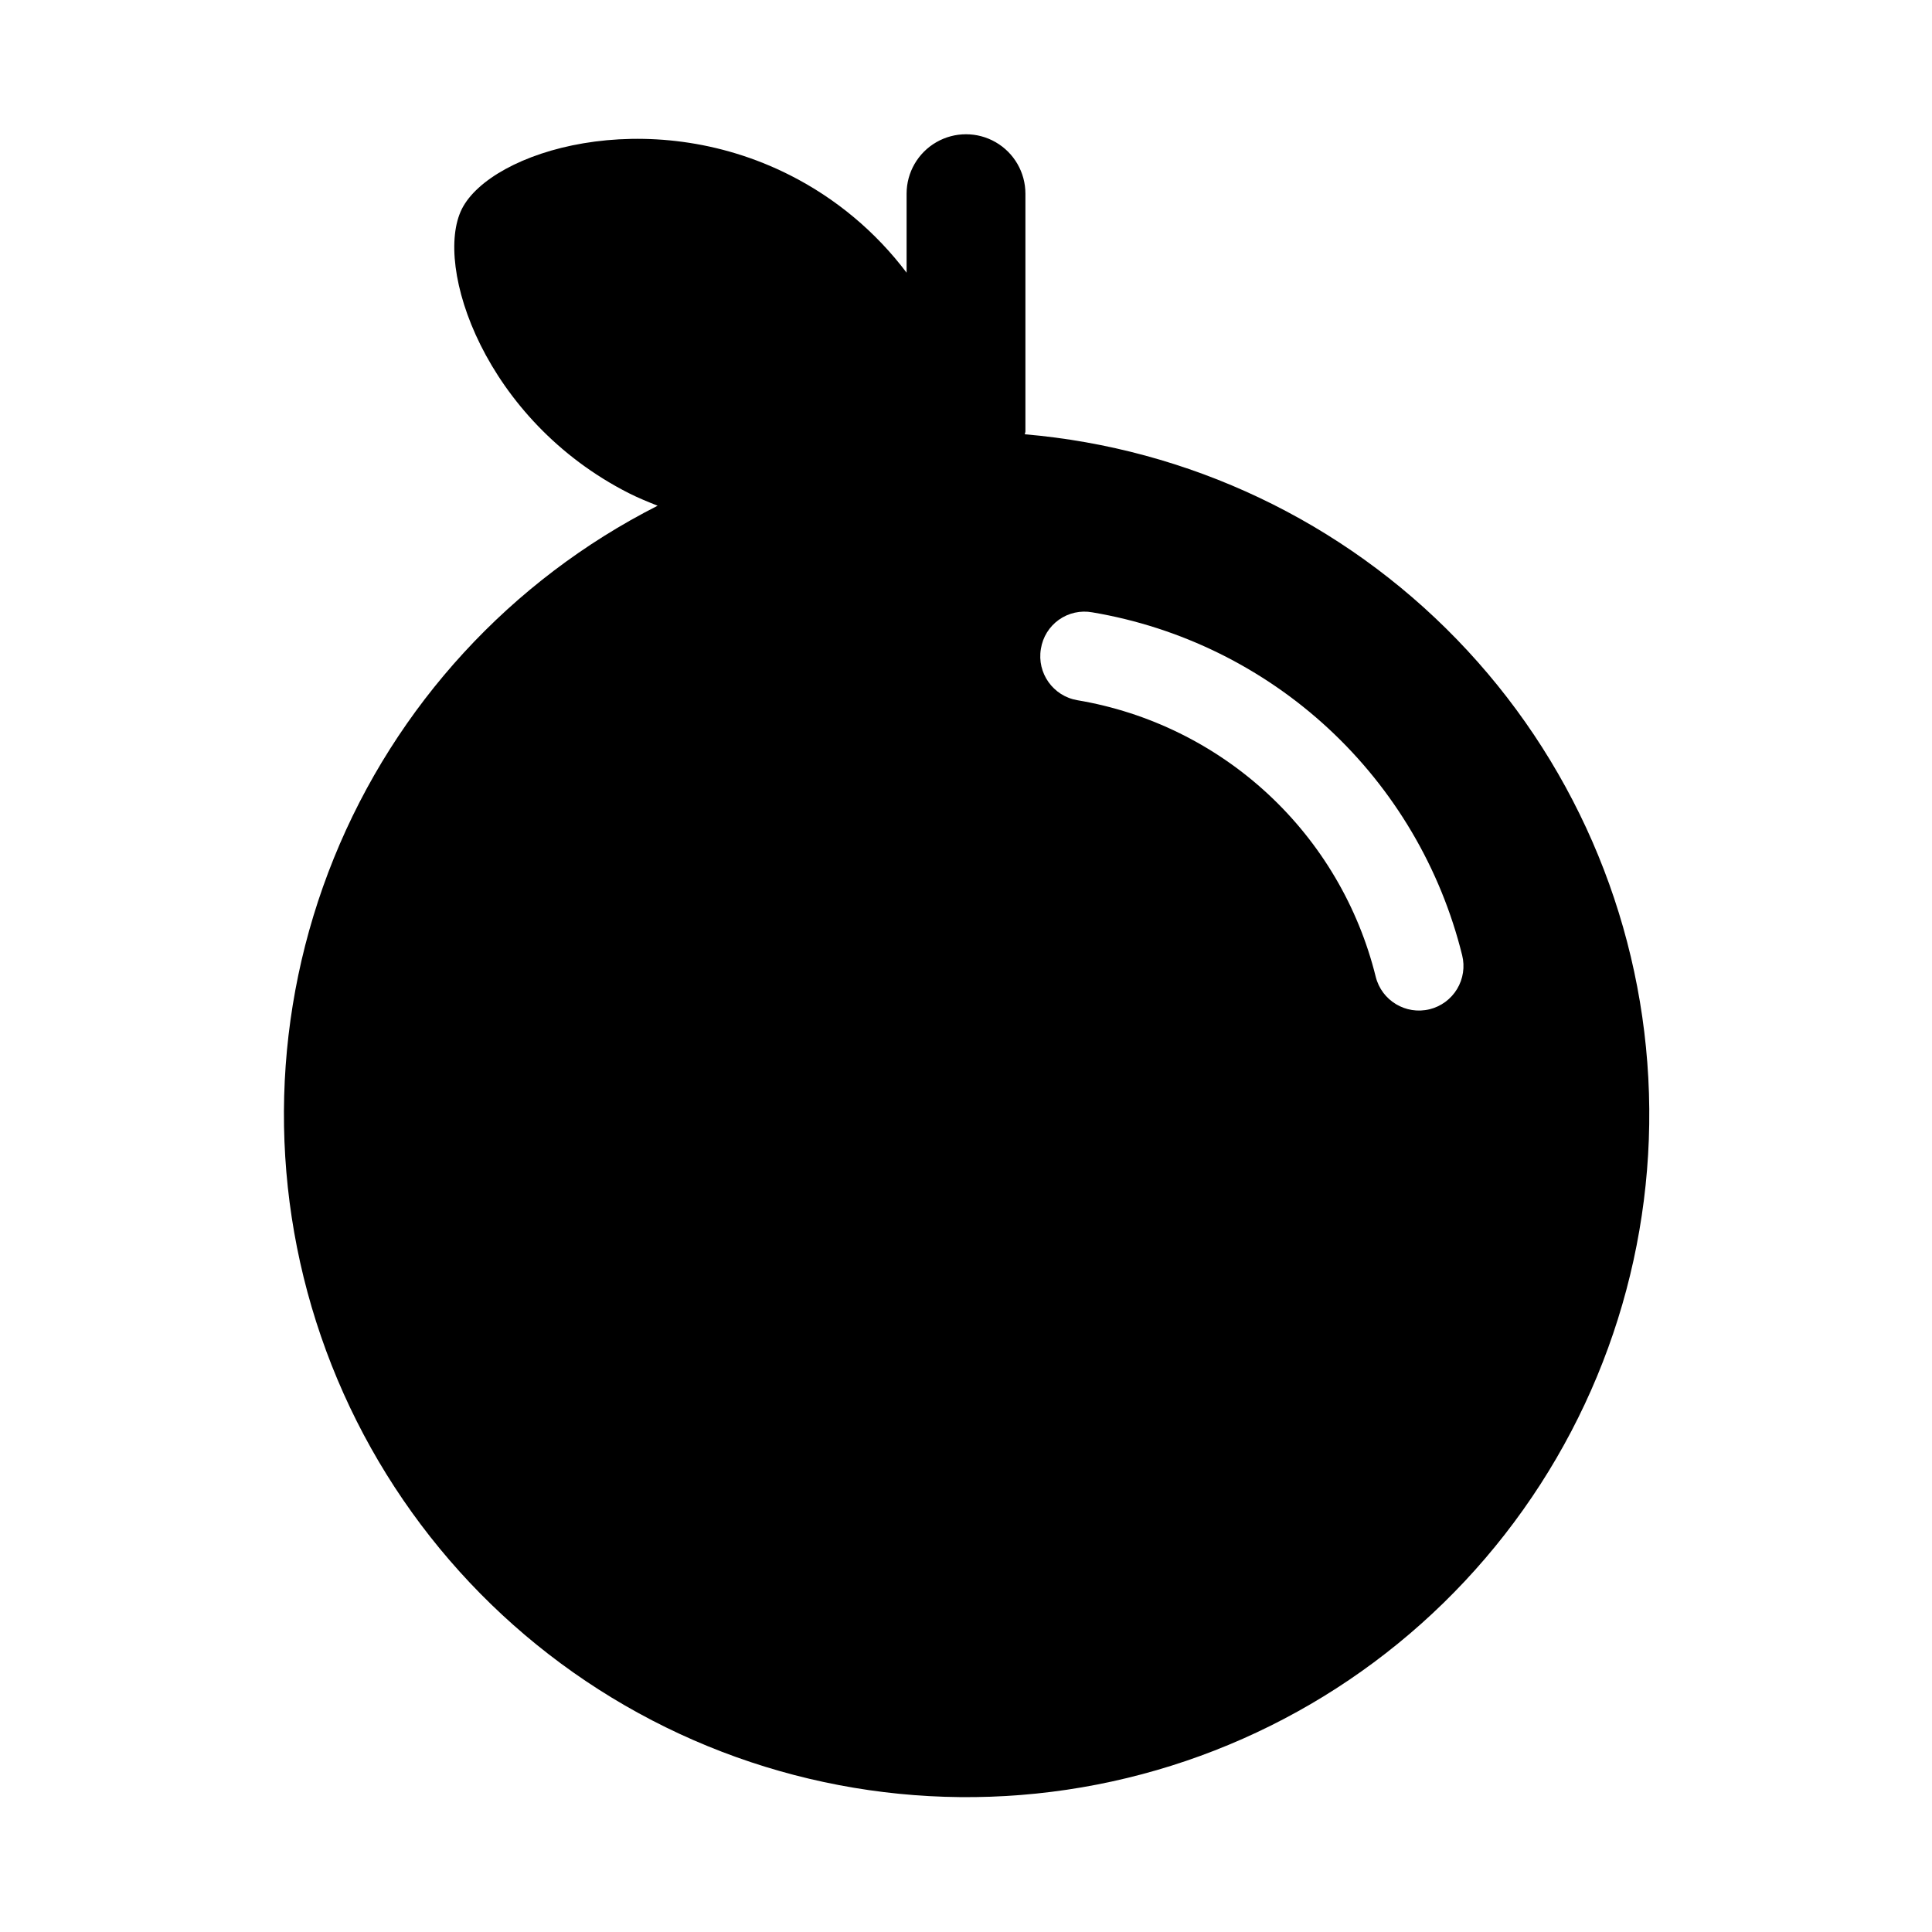 <?xml version="1.0" encoding="UTF-8"?>
<!-- Uploaded to: SVG Repo, www.svgrepo.com, Generator: SVG Repo Mixer Tools -->
<svg fill="#000000" width="800px" height="800px" version="1.1" viewBox="144 144 512 512" xmlns="http://www.w3.org/2000/svg">
 <path d="m415.59 259.09c0.016-0.277 0.156-0.512 0.156-0.789v-62.977c0-5.625-3-10.82-7.871-13.633s-10.875-2.812-15.746 0-7.871 8.008-7.871 13.633v20.941c-8.188-10.848-18.746-19.68-30.871-25.82-37.809-19.152-79.18-6.422-86.969 8.891-7.621 15.145 6.019 55.988 44.258 75.371 2.492 1.258 5.051 2.297 7.602 3.312v0.004c-38.922 19.754-69.387 52.91-85.785 93.363-16.395 40.449-17.613 85.465-3.434 126.74 14.184 41.277 42.809 76.039 80.602 97.871 37.793 21.836 82.207 29.27 125.05 20.934 42.844-8.336 81.227-31.879 108.08-66.289 26.852-34.41 40.359-77.367 38.031-120.95-2.332-43.582-20.336-84.855-50.703-116.21-30.363-31.355-71.039-50.672-114.53-54.395zm107.29 152.37c-6.328 1.566-12.73-2.289-14.301-8.617-4.602-18.59-14.535-35.43-28.582-48.449s-31.59-21.648-50.477-24.828c-6.426-1.09-10.758-7.18-9.672-13.605 0.484-3.109 2.199-5.891 4.762-7.715 2.562-1.82 5.754-2.535 8.848-1.973 23.418 3.949 45.172 14.652 62.59 30.797 17.414 16.148 29.734 37.031 35.441 60.086 0.754 3.039 0.273 6.254-1.344 8.938-1.613 2.684-4.231 4.613-7.269 5.371z"/>
</svg>